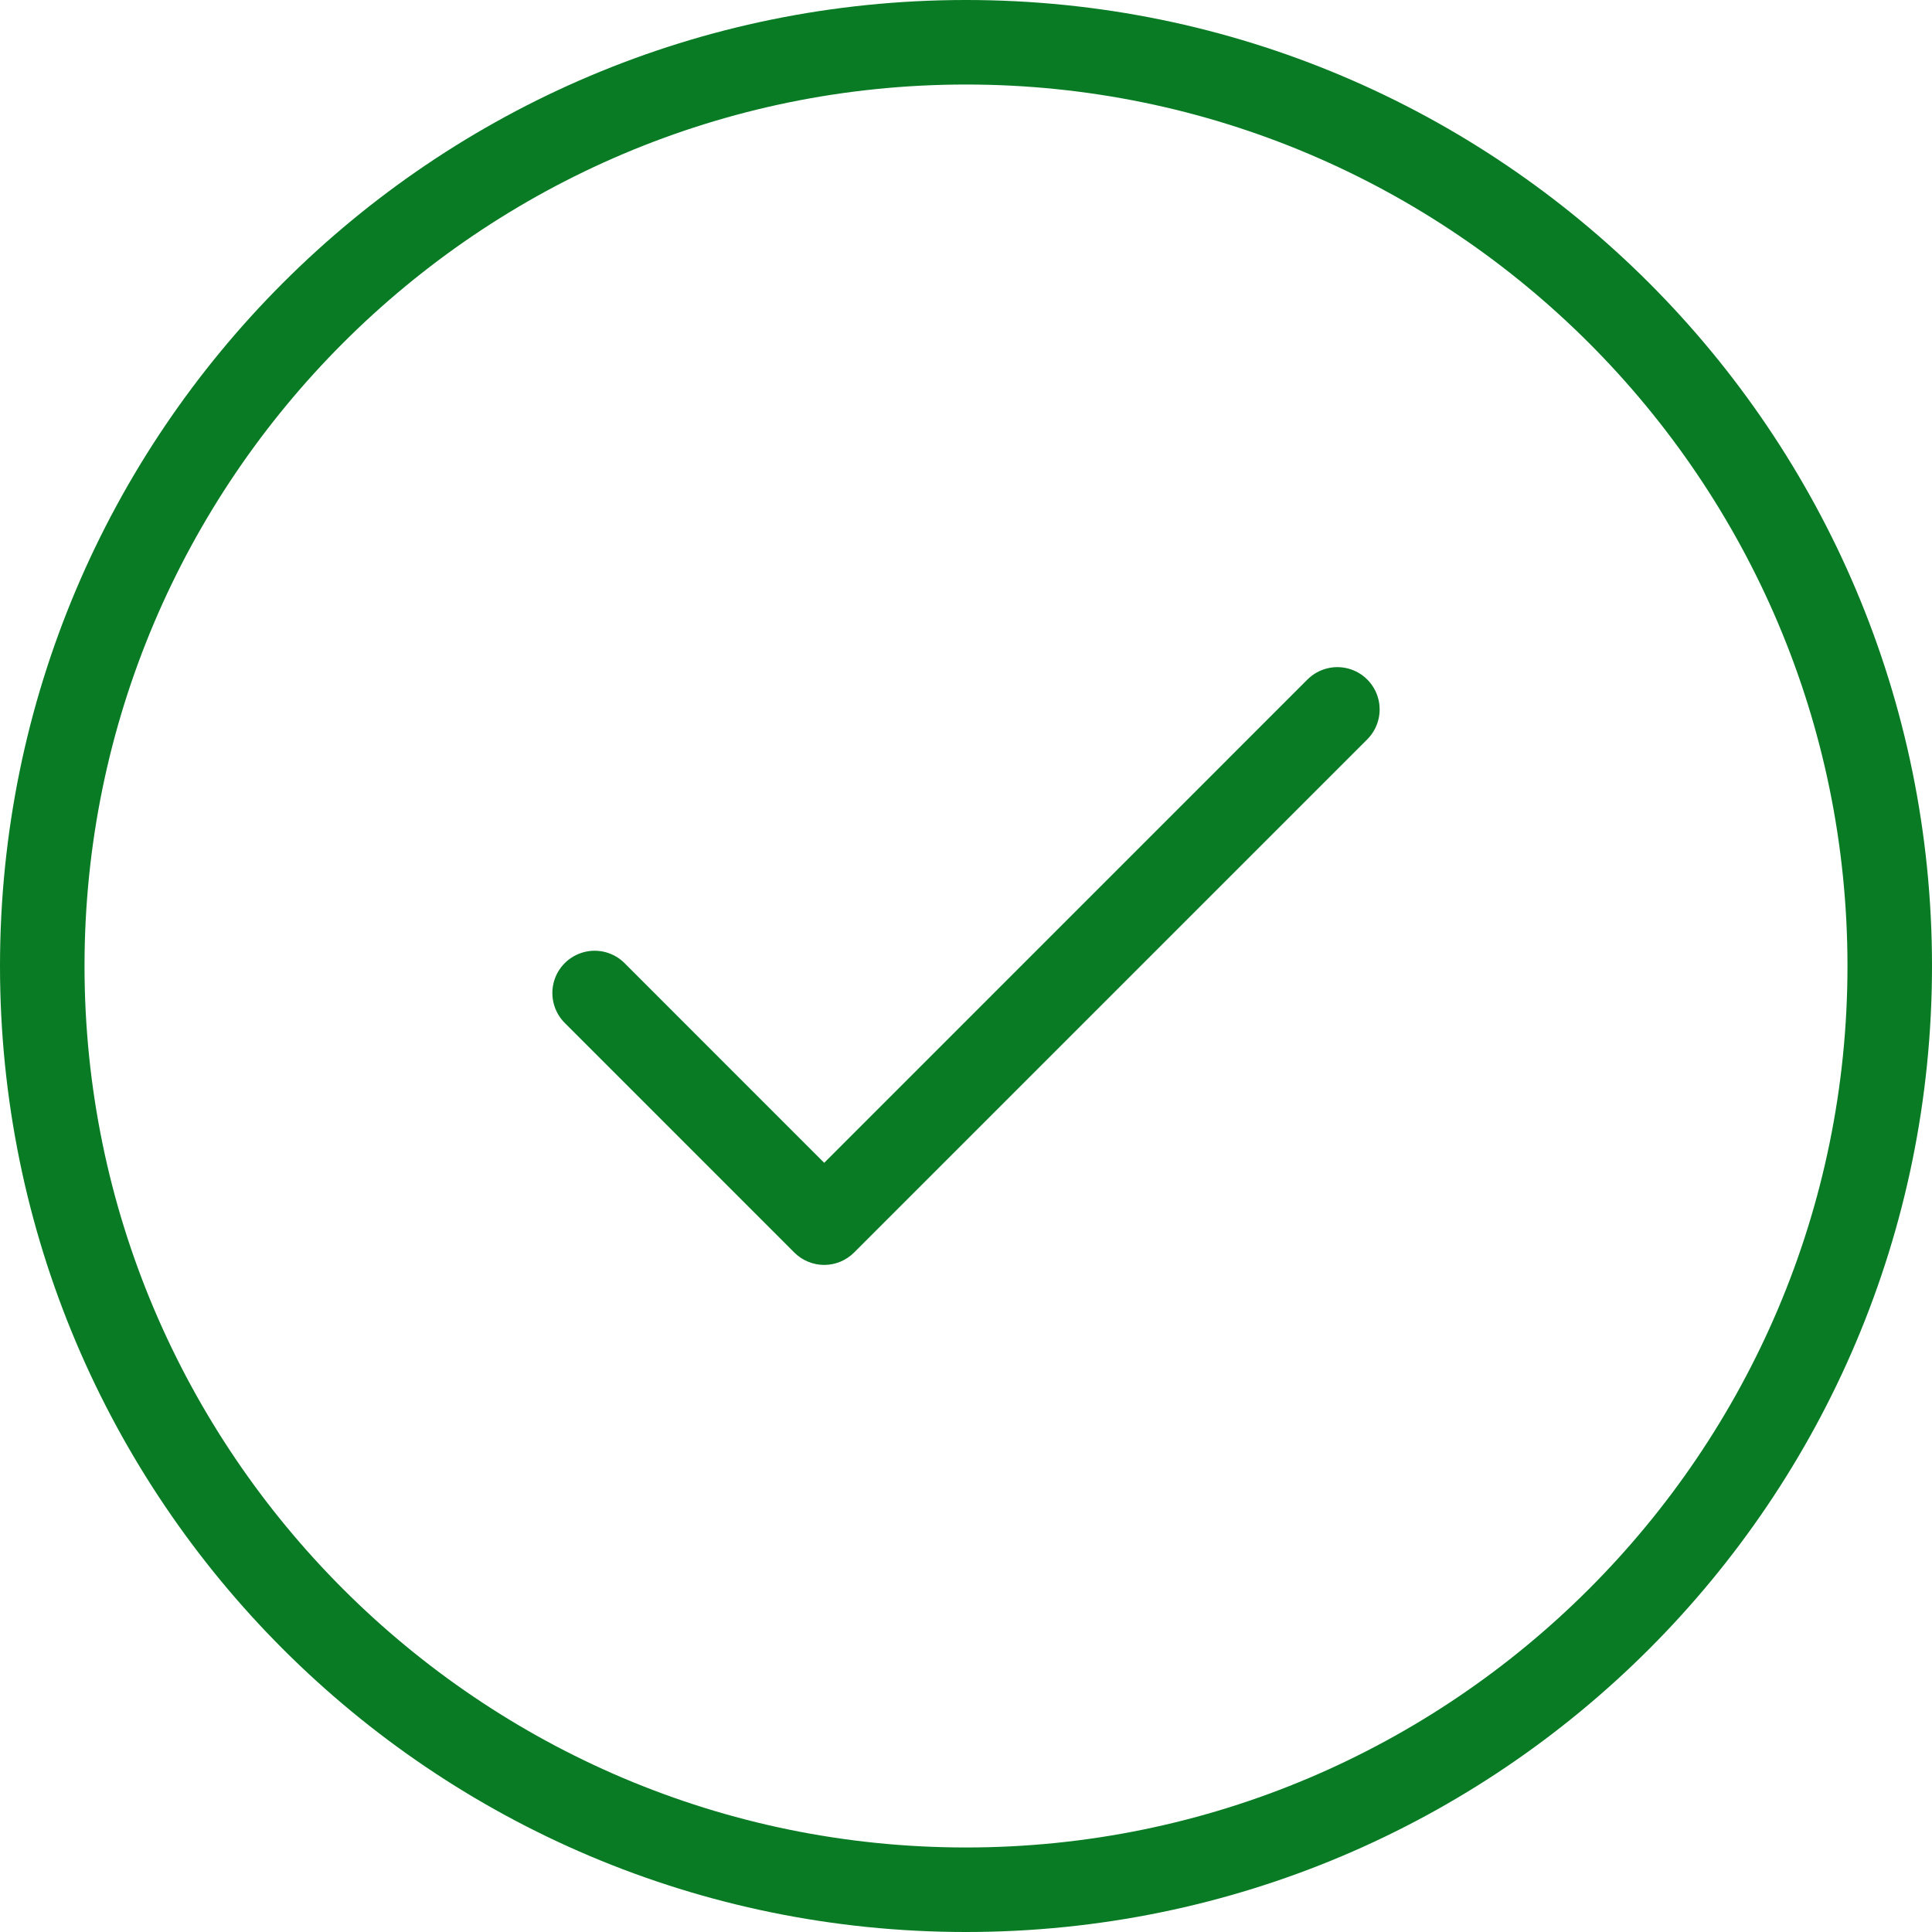 <svg width="40" height="40" viewBox="0 0 40 40" fill="none" xmlns="http://www.w3.org/2000/svg">
<path d="M20 0C31.046 0 40 8.954 40 20C40 31.046 31.046 40 20 40C8.954 40 0 31.046 0 20C0 8.954 8.954 0 20 0ZM20 1.75C9.938 1.75 1.75 9.938 1.75 20C1.75 30.062 9.938 38.25 20 38.25C30.062 38.25 38.25 30.062 38.25 20C38.25 9.938 30.062 1.75 20 1.75ZM27.07 14.068C27.291 13.848 27.613 13.761 27.915 13.842C28.217 13.923 28.453 14.159 28.534 14.461C28.615 14.763 28.529 15.086 28.308 15.307L17.683 25.932C17.519 26.096 17.296 26.189 17.064 26.189C16.831 26.188 16.609 26.096 16.445 25.932L11.692 21.178C11.471 20.957 11.385 20.634 11.466 20.332C11.547 20.03 11.783 19.795 12.085 19.714C12.387 19.633 12.709 19.719 12.93 19.94L17.064 24.075L27.07 14.068Z" fill="#097B24"/>
</svg>

